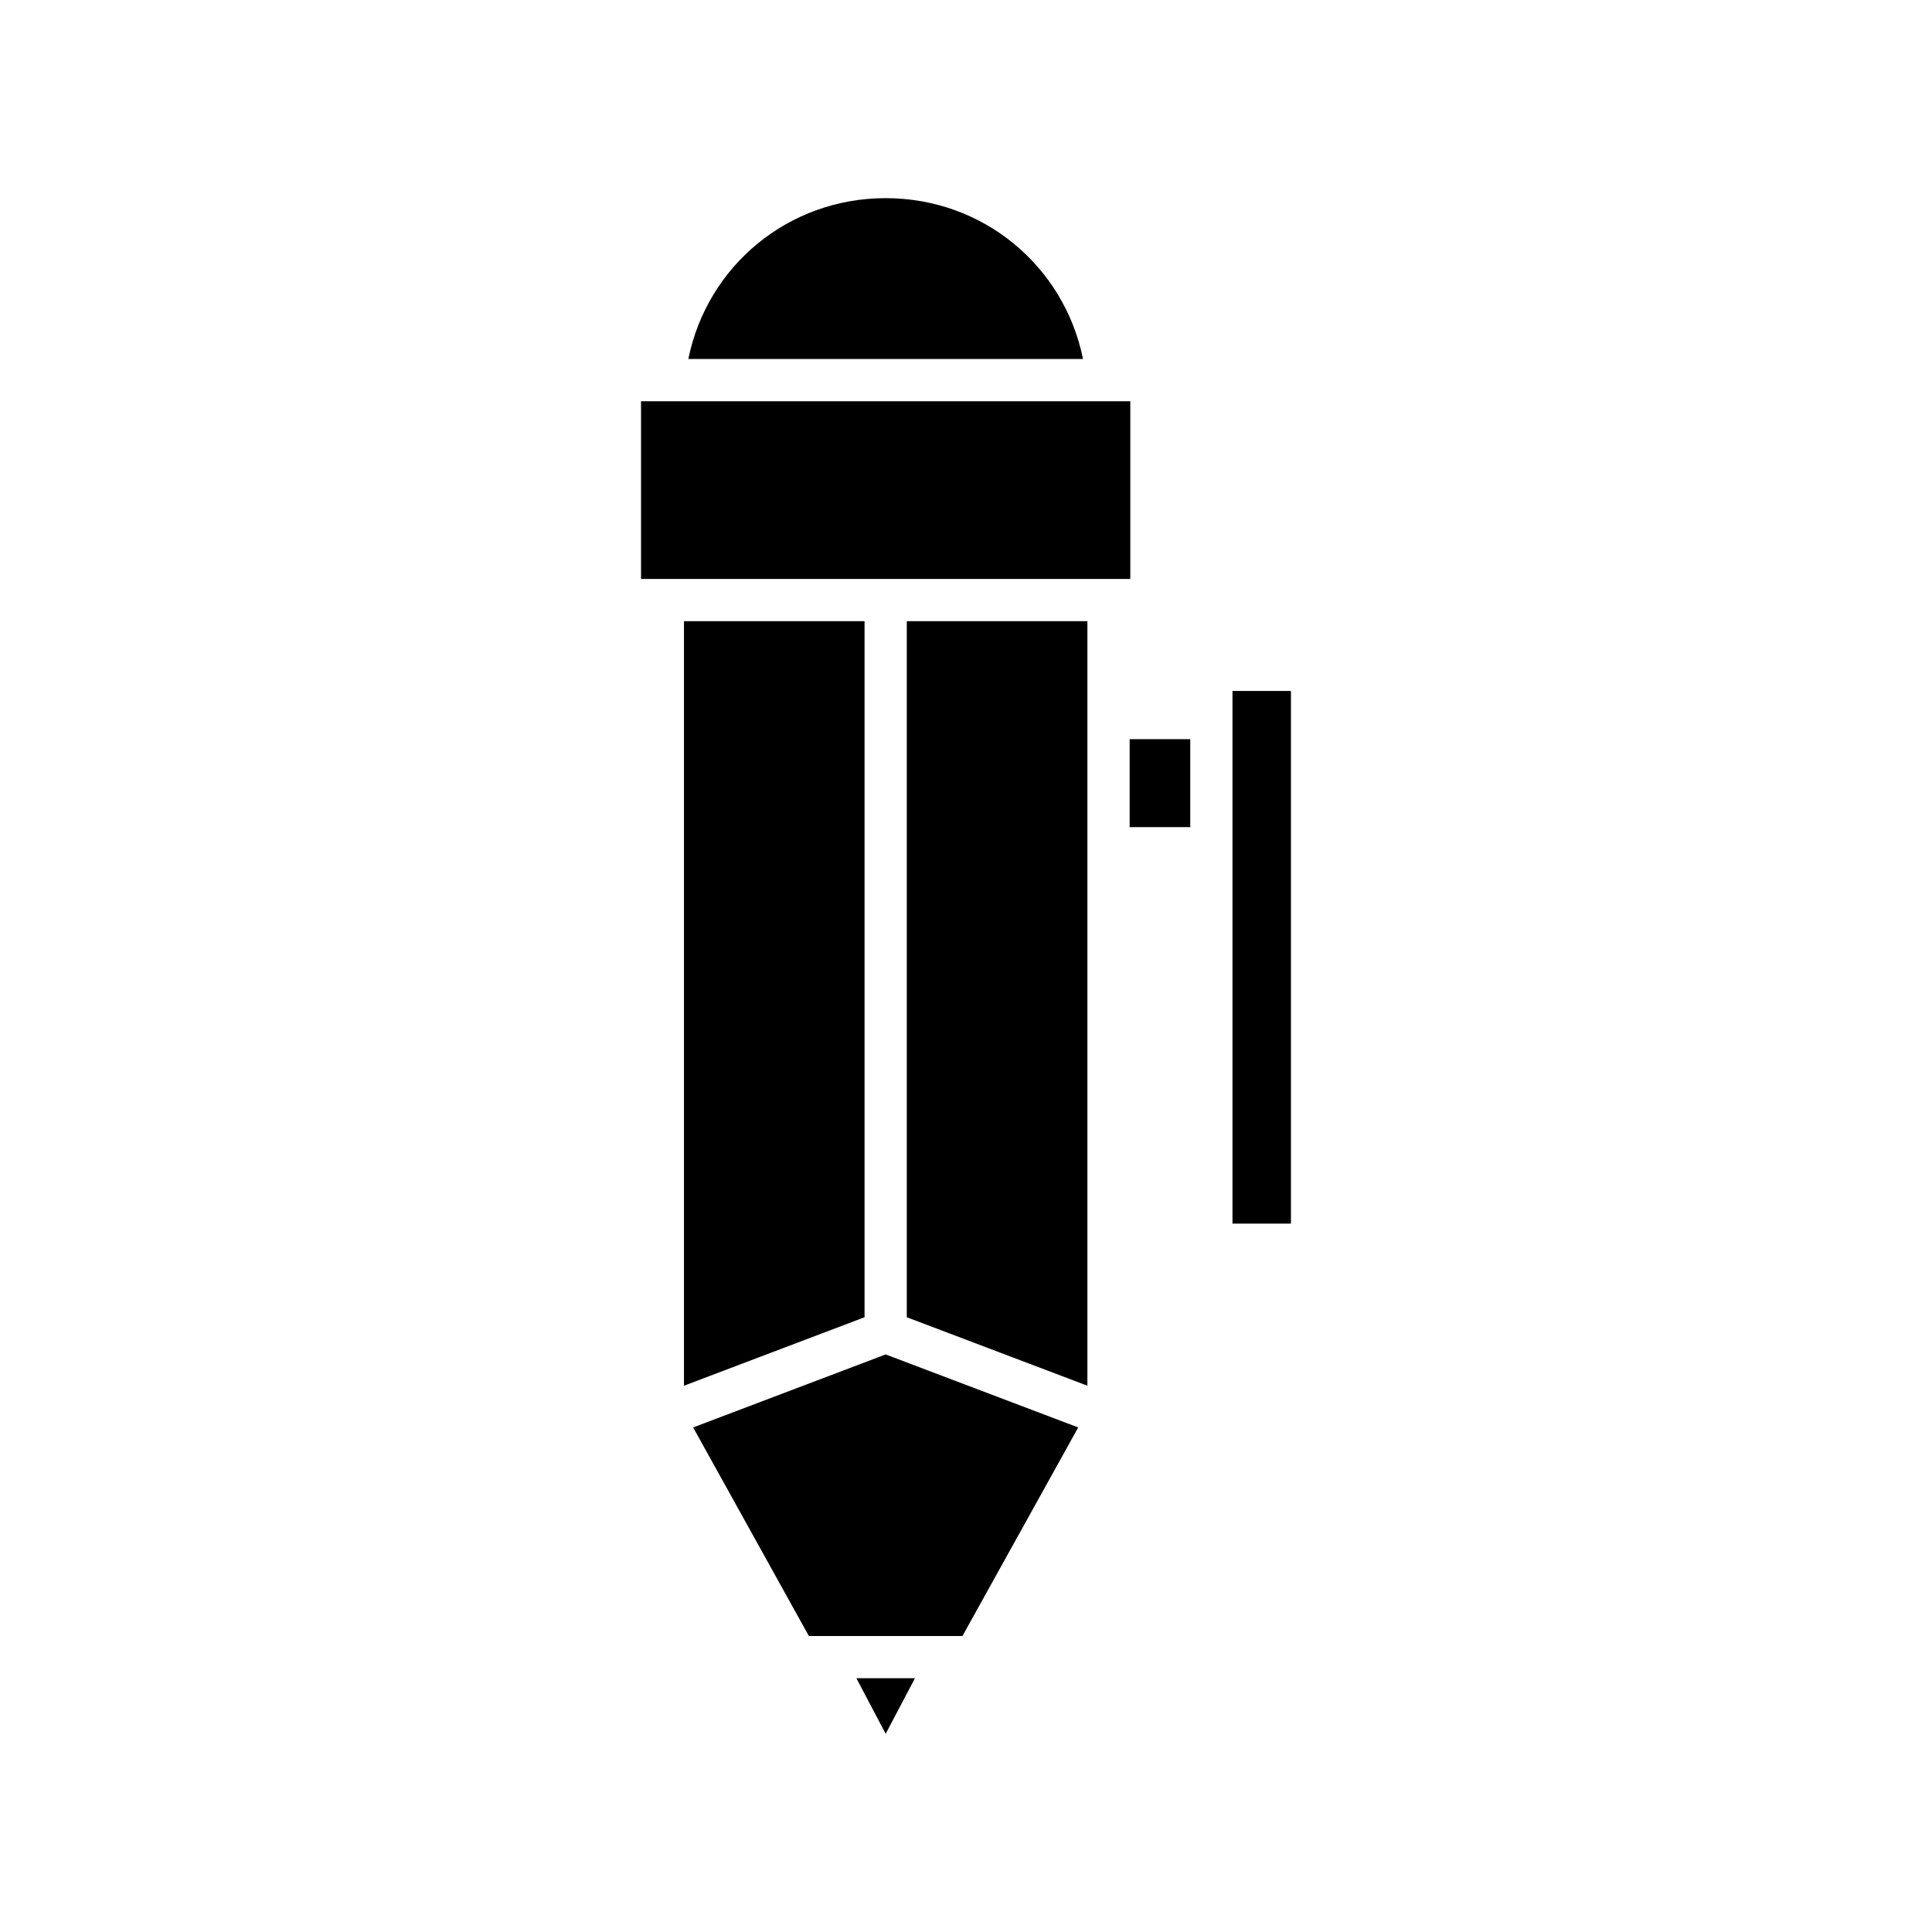 <?xml version="1.0" encoding="UTF-8"?>
<!-- Uploaded to: SVG Repo, www.svgrepo.com, Generator: SVG Repo Mixer Tools -->
<svg fill="#000000" width="800px" height="800px" version="1.1" viewBox="144 144 512 512" xmlns="http://www.w3.org/2000/svg">
 <g>
  <path d="m431.01 239.14c-5.008-24.684-26.488-42.629-52.301-42.629s-47.289 17.945-52.293 42.629z"/>
  <path d="m386.47 588.75h-15.516l7.758 14.727z"/>
  <path d="m399.06 577.56 30.676-55.273-51.027-19.348-51.02 19.348 30.672 55.273z"/>
  <path d="m325.26 308.62v202.61l47.855-18.148v-184.46z"/>
  <path d="m432.17 308.62h-47.863v184.46l47.863 18.148z"/>
  <path d="m313.88 250.34h129.66v47.09h-129.66z"/>
  <path d="m443.37 339.89h16.062v23.309h-16.062z"/>
  <path d="m470.62 327.11h15.492v141.16h-15.492z"/>
 </g>
</svg>